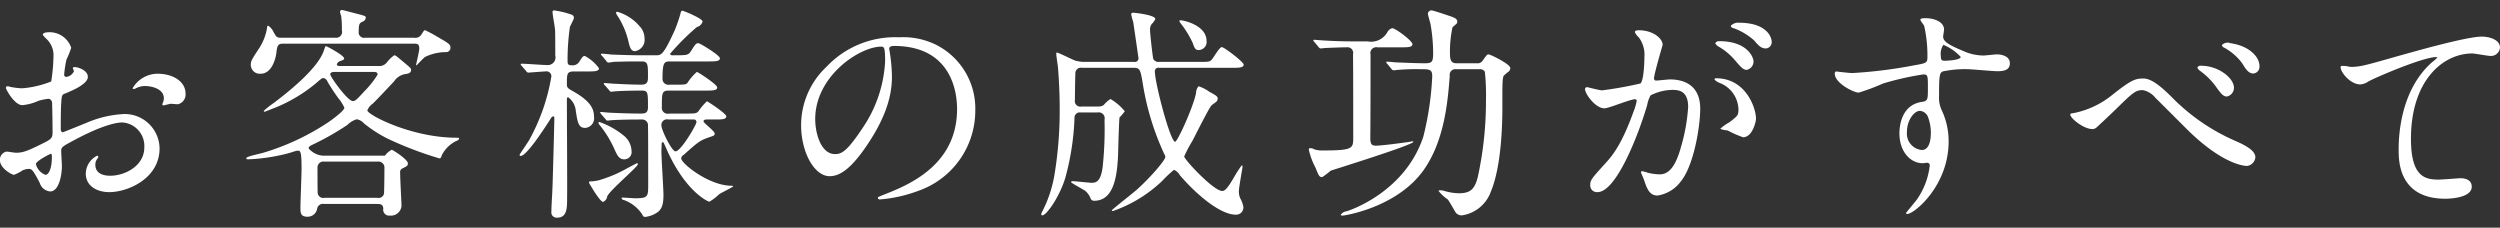 <svg xmlns="http://www.w3.org/2000/svg" width="329.41" height="30"><rect width="100%" height="100%" fill="#333333" stroke="none"/><path d="M20.725 9.715a3.837 3.837 0 0 0-3.24 1.89.1.1 0 0 0 .12.12.671.671 0 0 0 .3-.09 2.6 2.6 0 0 1 1.17-.3c1.02 0 2.52.42 2.52 1.62a1.579 1.579 0 0 1-.12.54 2.067 2.067 0 0 0-.09.24.14.14 0 0 0 .15.15c.12 0 .75-.18.9-.21.15 0 .84.06 1.02.06a1.322 1.322 0 0 0 .99-1.44c.005-1.38-1.41-2.58-3.72-2.58zm-11.01-.87a.227.227 0 0 0-.12.12c0 .06.15.36.15.42a1.282 1.282 0 0 1-1.05.75.3.3 0 0 1-.24-.33 16.026 16.026 0 0 1 .3-1.95 12.092 12.092 0 0 0 .63-1.56 3.007 3.007 0 0 0-3.09-2.04c-.18 0-.66.06-.66.33a3.005 3.005 0 0 0 .42.48 2.946 2.946 0 0 1 .99 2.4 22.434 22.434 0 0 1-.3 3.27 13.1 13.1 0 0 1-3.81.9 8.693 8.693 0 0 1-1.379-.15c-.09 0-.45-.12-.54-.12a.213.213 0 0 0-.24.21c0 .21 1.139 2.28 2.159 2.28a6.434 6.434 0 0 0 2.13-.57 7.016 7.016 0 0 1 1.38-.27.6.6 0 0 1 .42.66c.03.51.06 3.06.06 3.75 0 .84-.18.93-1.71 1.68-1.77.87-2.31 1.02-3.12 1.02-.18 0-1.049-.15-1.229-.15a1.077 1.077 0 0 0-.87 1.17c0 .99 1.53 1.89 1.859 1.89a5.926 5.926 0 0 0 1.14-.6 2.5 2.5 0 0 1 .75-.18c.39 0 .54 0 1.5 1.86a1.562 1.562 0 0 0 1.38 1.11c1.08 0 1.53-1.98 1.53-3.36 0-.3-.09-1.65-.09-1.98 0-.51.18-.6 1.86-1.5 3.51-1.86 5.37-2.25 6.21-2.25a3.108 3.108 0 0 1 2.88 3.3c0 2.4-2.52 3.72-4.5 3.72-.3 0-1.95 0-1.95-1.44a1.241 1.241 0 0 1 .27-.81.455.455 0 0 0 .12-.24.161.161 0 0 0-.15-.15 2.674 2.674 0 0 0-1.5 2.37c0 1.56 1.38 2.43 3.09 2.43 2.46 0 6.63-1.8 6.63-5.76a4.593 4.593 0 0 0-4.62-4.53 14.1 14.1 0 0 0-5.1 1.2c-.48.18-2.94 1.2-3.03 1.2-.27 0-.27-.36-.27-.54 0-.15 0-2.58.06-3.24.06-1.05.09-1.17.51-1.32.72-.3 3-1.2 3-2.19 0-.93-1.44-1.35-1.86-1.29zm-2.97 11.4a.814.814 0 0 1 .09.48c0 1.47-.42 2.31-.84 2.31a2 2 0 0 1-1.26-1.41c0-.42 1.92-1.38 2.015-1.38zm42.8 6.63c.57 0 .9 0 .96.6a.778.778 0 0 0 .87.93 1.389 1.389 0 0 0 1.53-1.32c0-.15-.18-3.63-.18-4.32a.523.523 0 0 1 .3-.57c.6-.3.72-.36.72-.66 0-.54-2.01-1.8-2.13-1.8a2.616 2.616 0 0 0-.9.78h-8.16a2.783 2.783 0 0 1-1.89-.96c0-.27.24-.36.87-.66a35.87 35.87 0 0 0 4.23-2.43 3 3 0 0 1 1.23-.75 1.627 1.627 0 0 1 .96.54 17.106 17.106 0 0 0 3.3 2.1 48.47 48.47 0 0 0 6.66 2.52c.15 0 .21-.15.3-.42a4.187 4.187 0 0 1 1.92-1.89.521.521 0 0 0 .36-.27c0-.15-.06-.15-.36-.15-5.94 0-11.73-3.03-11.73-3.6a1.932 1.932 0 0 1 .69-.87c.81-.78 2.04-2.13 2.82-2.94a2.2 2.2 0 0 1 1.41-.96c.42-.06.84-.12.84-.57 0-.21-.12-.3-1.05-1.08-.9-.75-.99-.84-1.17-.84a4.585 4.585 0 0 0-.99.96 1.239 1.239 0 0 1-1.11.45h-5.1c-.09 0-.36 0-.36-.21a.664.664 0 0 1 .48-.45c.39-.15.48-.18.48-.33 0-.42-2.31-1.62-2.37-1.62-.12 0-.12.06-.3.57-.84 2.52-5.16 5.82-6.629 6.93a10.943 10.943 0 0 0-1.29 1.02.129.129 0 0 0 .12.12c.03 0 1.29-.51 1.32-.51a20.6 20.6 0 0 0 5.4-3.21c.75-.66.84-.72 1.02-.72a.726.726 0 0 1 .54.48 24.992 24.992 0 0 0 1.44 2.19 5.974 5.974 0 0 1 .78 1.23c0 .39-1.44 1.44-1.98 1.83a31.884 31.884 0 0 1-8.7 4.11c-.36.12-2.25.48-2.25.72 0 .09.06.15.21.15a24.22 24.22 0 0 0 5.369-.81c.15-.03.99-.33 1.17-.33.39 0 .54 0 .54 2.43 0 .75-.15 4.32-.15 5.16 0 .69.09 1.11.93 1.11a1.258 1.258 0 0 0 1.26-.99.778.778 0 0 1 .93-.69h6.84zm-.42-17.4c.33 0 .63 0 .63.36a12.533 12.533 0 0 1-1.74 2.19c-1.08 1.17-1.2 1.29-1.53 1.29-.69 0-2.97-3.21-2.97-3.51 0-.33.45-.33.6-.33h5.01zm.6 11.82a.811.811 0 0 1 .93.66c0 1.2-.03 3.48-.06 3.57a.719.719 0 0 1-.87.54h-6.96a.744.744 0 0 1-.9-.57c-.03-.06-.03-3.18-.03-3.45a.783.783 0 0 1 .93-.75h6.96zm-1.62-16.32a.714.714 0 0 1-.84-.81c0-1.02.12-1.11.45-1.29a.639.639 0 0 0 .48-.51c0-.27-.12-.27-1.11-.54-.15-.03-1.92-.51-2.01-.51a.25.25 0 0 0-.27.27 3.627 3.627 0 0 0 .15.54 12.468 12.468 0 0 1 .09 1.86.774.774 0 0 1-.81.99h-7.14c-.63 0-.69-.09-1.079-.81a1.815 1.815 0 0 0-.69-.78.142.142 0 0 0-.12.18 6.9 6.9 0 0 1-1.02 2.73c-1.02 1.56-1.14 1.74-1.14 2.25a1.179 1.179 0 0 0 1.29 1.17c1.5 0 1.979-2.01 2.069-2.67.12-.96.15-1.29.9-1.29h17.25c.48 0 .69.06.69.66 0 .33-.42 2.07-.42 2.1 0 .06 0 .09.06.09.03 0 .93-.99 1.14-1.11a6.4 6.4 0 0 1 2.73-.63.563.563 0 0 0 .6-.54c0-.48-.15-.57-1.71-1.47a17.808 17.808 0 0 0-1.62-.87c-.15 0-.15.03-.45.48a.936.936 0 0 1-.99.51h-6.48zm29.2 4.44c.99 0 1.62 0 1.62-.42a5.507 5.507 0 0 0-1.86-1.62c-.24 0-.3.09-.75.78a1 1 0 0 1-.93.45c-.42 0-.6-.06-.6-.54a30.782 30.782 0 0 1 .3-4.47c.03-.18.54-1.05.54-1.26a.452.452 0 0 0-.36-.42 11.069 11.069 0 0 0-2.25-.54.18.18 0 0 0-.21.18c0 .42.27 1.71.33 2.37.03.27.03 2.91.03 3.39a1.01 1.01 0 0 1-.99 1.26c-.509 0-2.909-.18-3.449-.18-.09 0-.12.03-.12.09a.515.515 0 0 0 .12.18l.6.69a.362.362 0 0 0 .27.21c.24 0 1.92-.15 2.25-.15a.657.657 0 0 1 .809.63 26.059 26.059 0 0 1-2.939 8.43c-.18.3-1.26 1.89-1.26 1.92a.156.156 0 0 0 .15.15c.81 0 3.21-3.75 4.019-5.01a.428.428 0 0 1 .3-.21c.09 0 .12.15.12.24 0 .24-.21 8.61-.27 9.63-.03.75-.12 1.95-.12 2.67a.694.694 0 0 0 .78.81c1.29 0 1.29-1.32 1.29-2.52.03-1.83-.03-10.92-.03-12.99 0-.06 0-.36.15-.36a2.457 2.457 0 0 1 1.02 1.77c.24 1.59.36 2.28 1.26 2.28a1.275 1.275 0 0 0 1.14-1.5c0-.93-.36-1.98-2.76-3.33-.63-.36-.81-.45-.81-.9 0-1.41 0-1.71.96-1.71h1.65zm4.89 8.46a10.571 10.571 0 0 0-3.21-1.8.118.118 0 0 0-.12.15.259.259 0 0 0 .09.18 14.1 14.1 0 0 1 2.04 3.33c.36.78.6 1.26 1.26 1.26a.96.96 0 0 0 .96-1.11 2.718 2.718 0 0 0-1.017-2.01zm10.71-5.94c1.022 0 1.592 0 1.592-.42 0-.39-2.552-2.04-2.672-2.04a6.876 6.876 0 0 0-1.26 1.47c-.24.21-.36.21-1.56.21h-.78a.771.771 0 0 1-.93-.81c0-2.19.24-2.25 1.05-2.25h4.89c1.022 0 1.622 0 1.622-.42 0-.39-2.612-1.98-2.822-1.98-.33 0-.39.09-1.02 1.08-.33.51-.54.51-2.34.51a.358.358 0 0 1-.39-.18 29.929 29.929 0 0 1 3.54-3.54 1.073 1.073 0 0 0 .75-.72c0-.42-2.55-1.44-2.67-1.44a.266.266 0 0 0-.21.27 20.3 20.3 0 0 1-.75 2.22c-1.53 3.39-1.83 3.39-2.52 3.39H84.45c-1.44 0-3.57-.09-3.84-.09-.18-.03-1.11-.12-1.32-.12a.1.1 0 0 0-.12.09.424.424 0 0 0 .15.18l.57.69a.362.362 0 0 0 .27.21 4.551 4.551 0 0 0 .63-.09c.6-.03 2.16-.06 3-.06h.75c.84 0 .84.39.84 2.01 0 .51 0 1.05-.84 1.05-1.08 0-2.43-.06-3.54-.12-.18 0-1.11-.09-1.35-.09-.06 0-.09 0-.09.06a.284.284 0 0 0 .12.21l.6.69a.322.322 0 0 0 .24.18c.09 0 .54-.06.66-.06.78-.06 2.43-.09 3.36-.09.84 0 .84.24.84 2.19 0 .84-.48.84-1.02.84-1.11 0-2.97-.06-4.08-.12-.15 0-.93-.09-1.08-.09-.09 0-.12 0-.12.06a.506.506 0 0 0 .12.21l.6.69a.321.321 0 0 0 .27.18c.03 0 .21-.03.24-.03.69-.09 2.85-.12 4.29-.12a.762.762 0 0 1 .78.87c.03.72.03 5.79.03 7.62 0 1.68 0 1.89-1.74 1.89-.24 0-1.38-.09-1.62-.09-.06 0-.15 0-.15.09a.376.376 0 0 0 .33.24 4.788 4.788 0 0 1 2.43 1.95.357.357 0 0 0 .33.27 3.542 3.542 0 0 0 1.53-.54c.72-.45.9-1.17.9-2.37 0-.81-.27-4.8-.27-5.73 0-.12.03-.78.03-.93 0-.12 0-.27.15-.27.12 0 .12.06.39.66 2.46 5.73 5.52 7.17 5.762 7.17a7.416 7.416 0 0 0 1.29-.99c.27-.18 1.83-.96 1.83-1.02 0-.09-.15-.09-.21-.09-2.97 0-6.632-2.94-6.632-3.6a.545.545 0 0 1 .3-.45c1.92-1.71 2.13-1.89 3.3-2.31.72-.24.81-.27.81-.51 0-.36-1.472-1.38-1.472-1.62 0-.21.27-.24.42-.24h.962c1.02 0 1.62 0 1.62-.42 0-.36-2.462-1.98-2.552-1.98a7.492 7.492 0 0 0-1.14 1.35c-.3.27-.45.27-1.71.27h-2.13a.777.777 0 0 1-.96-.87c0-1.83 0-2.16.93-2.16h4.77zm-1.53 3.81a.328.328 0 0 1 .39.36c0 .33-2.04 3.84-2.76 3.84-.48 0-1.86-2.79-1.86-3.45a.743.743 0 0 1 .93-.75h3.3zm-12.48 8.01a5.157 5.157 0 0 1-1.11.15c-.12 0-.18.03-.18.15 0 .06 1.44 2.55 1.86 2.55a.9.9 0 0 0 .54-.72c.36-.84 4.05-3.9 4.05-4.26a.126.126 0 0 0-.12-.12c-.06 0-1.5.78-1.77.93a17.733 17.733 0 0 1-3.267 1.32zm5.37-20.31a6.049 6.049 0 0 0-2.91-1.89c-.12 0-.18.03-.18.12a.755.755 0 0 0 .18.39 10.671 10.671 0 0 1 1.47 3.48c.15.63.3 1.2.84 1.2a1.518 1.518 0 0 0 1.26-1.71 2.325 2.325 0 0 0-.657-1.59zm33.532 2.61c8.19 0 8.31 7.14 8.31 8.31 0 7.47-6.51 10.05-9.63 11.28-.75.3-.81.33-.81.42a.247.247 0 0 0 .3.21 18.439 18.439 0 0 0 4.98-1.11 11.188 11.188 0 0 0 7.56-10.56 9.4 9.4 0 0 0-5.22-8.73 9.773 9.773 0 0 0-4.83-.96 12.412 12.412 0 0 0-9.57 3.9 10.568 10.568 0 0 0-3.33 7.65c0 3.66 1.77 6.75 3.75 6.75 1.2 0 2.73-.72 5.13-4.38 2.64-3.99 3.09-6.78 3.09-8.79a23 23 0 0 0-.3-3.24c0-.12-.06-.24-.06-.33.003-.18.033-.42.633-.42zm-1.68.09c.39 0 .51.15.51 1.95a17.16 17.16 0 0 1-2.94 8.73c-2.07 3.12-2.79 3.48-3.66 3.48-1.83 0-2.61-2.67-2.61-4.62.003-5.67 5.853-9.54 8.703-9.54zm28.52 8.67a.784.784 0 0 1 .9.96 47.509 47.509 0 0 1-.24 6.18c-.24 1.86-.78 2.13-1.44 2.13-.39 0-2.13-.21-2.49-.21-.12 0-.24.03-.24.12 0 .12 1.62.96 1.89 1.17a2.526 2.526 0 0 1 .69.99.475.475 0 0 0 .45.3c2.61 0 3.09-3.21 3.18-6.51 0-.36.12-4.35.18-4.47a8.265 8.265 0 0 0 .69-.81 6.956 6.956 0 0 0-1.89-1.62 3.869 3.869 0 0 0-.9.81 1.367 1.367 0 0 1-.78.18h-2.13a.728.728 0 0 1-.87-.87c0-.6.03-3 .06-3.57a.721.721 0 0 1 .87-.66h6.84c.81 0 .87.3 1.17 2.07a35 35 0 0 0 2.85 9.33.639.639 0 0 1 .12.36c0 .36-1.77 2.52-3.78 4.32-.51.45-3.27 2.61-3.27 2.7s.12.09.15.09a17.9 17.9 0 0 0 6.45-3.93 17.158 17.158 0 0 1 1.59-1.5 1.6 1.6 0 0 1 .78.72c2.49 2.88 5.46 5.19 7.35 5.19a.955.955 0 0 0 1.02-.99 3.586 3.586 0 0 0-.42-1.17 2.239 2.239 0 0 1-.18-.9c0-.51.48-3.09.48-3.21 0-.06 0-.24-.09-.24a12.575 12.575 0 0 0-.96 1.47c-.66 1.11-1.14 1.92-1.62 1.92-1.14 0-5.01-4.14-5.01-4.56a17.207 17.207 0 0 1 1.08-2.04c.39-.75 2.22-4.41 2.52-4.68.09-.09.57-.42.66-.51a.623.623 0 0 0 .15-.36c0-.3-.12-.39-1.11-.93a5.024 5.024 0 0 0-1.41-.72 1.355 1.355 0 0 0-.33.9c-.39 1.92-2.46 6.42-2.76 6.42-.63 0-2.67-7.74-2.67-9.3a.452.452 0 0 1 .57-.45h9.513c.99 0 1.62 0 1.62-.42 0-.36-2.58-2.31-2.88-2.31-.33 0-1.14 1.5-1.38 1.71-.27.24-.42.24-1.68.24h-5.19a.76.76 0 0 1-.78-.39c-.06-.15-.42-3.21-.42-3.75a1.172 1.172 0 0 1 .21-.84 2.3 2.3 0 0 0 .48-.66c0-.57-2.85-.84-2.88-.84-.21 0-.3.06-.3.24 0 .03.24.96.27.99.03.18.69 4.71.69 4.77a.467.467 0 0 1-.57.48h-6.66a4.762 4.762 0 0 1-1.14-.18c-.39-.15-2.19-1.05-2.37-1.05-.09 0-.09.12-.09.18 0 .27.18 1.41.21 1.65.06.57.24 3.09.24 5.46a52.136 52.136 0 0 1-.66 8.64 16.461 16.461 0 0 1-1.65 5.04.853.853 0 0 0-.12.36.134.134 0 0 0 .15.12c.54 0 2.28-2.46 3.03-4.98a34.459 34.459 0 0 0 1.2-7.8.706.706 0 0 1 .81-.78h2.25zm10.8-12.12c-.06.06-.03.15.09.33a12.863 12.863 0 0 1 1.62 2.61c.21.6.33.96.75.96a1.064 1.064 0 0 0 1.08-1.23c.003-2.13-3.417-2.82-3.537-2.67zm29.08 3.54c.99 0 1.59 0 1.59-.42s-2.22-2.1-2.67-2.1a1.076 1.076 0 0 0-.66.57 2.466 2.466 0 0 1-2.58 1.17h-1.62c-1.41 0-2.64-.03-4.11-.12-.18 0-1.11-.09-1.32-.09a.075.075 0 0 0-.09.06.248.248 0 0 0 .12.21l.57.69a.4.4 0 0 0 .27.18c.09 0 .54-.06.63-.06.63-.03 2.13-.09 2.79-.09a.745.745 0 0 1 .84.93c.03 1.11.03 9.48.03 10.92 0 1.47 0 1.74-3.99 1.74a3.146 3.146 0 0 1-1.14-.15 1.073 1.073 0 0 0-.51-.15.177.177 0 0 0-.21.21 9.391 9.391 0 0 0 .87 2.34c.45 1.11.51 1.26.9 1.26a12.025 12.025 0 0 0 1.11-.84c.09-.06 10.89-3.39 10.89-3.81 0-.06-.09-.06-.15-.06-.09 0-.27.06-.33.06-.99.15-3.72.51-4.47.51-.6 0-.72-.3-.72-1.02.03-3.24.03-7.53.03-10.98a.778.778 0 0 1 .9-.96h3.03zm10.44 2.88a.745.745 0 0 1 .69.33 27.525 27.525 0 0 1 .15 3.69 46.629 46.629 0 0 1-1.08 10.2c-.39 1.53-.93 2.13-2.46 2.13a6.993 6.993 0 0 1-1.92-.3 1.939 1.939 0 0 0-.57-.09c-.09 0-.21 0-.21.09a5.333 5.333 0 0 0 1.2 1.11c.21.24.87 1.44 1.02 1.68a.948.948 0 0 0 .87.42 4.778 4.778 0 0 0 3.78-3.09c1.5-3.57 1.53-9.57 1.53-11.16 0-3.21 0-3.57.15-4.11a7.134 7.134 0 0 1 .57-.51.632.632 0 0 0 .33-.54c0-.51-2.61-1.8-2.88-1.8-.18 0-.24.09-.78.84a.766.766 0 0 1-.75.33h-2.7c-.63 0-.84-.36-.84-1.2a15.1 15.1 0 0 1 .33-3.54c.09-.09.45-.39.51-.45a.4.4 0 0 0 .12-.3c0-.33-.3-.51-1.05-.75-.33-.12-2.13-.72-2.31-.72a.462.462 0 0 0-.51.42c0 .24.33 1.23.36 1.47a22.454 22.454 0 0 1 .33 3.75c0 1.2-.18 1.32-1.14 1.32-1.23 0-3.75-.12-3.87-.12a13.1 13.1 0 0 0-1.08-.09.071.071 0 0 0-.09.06.284.284 0 0 0 .12.21l.57.69a.42.42 0 0 0 .27.18c.12 0 .54-.06.63-.06a26.913 26.913 0 0 1 2.76-.09c1.38 0 1.71 0 1.71.96a39.992 39.992 0 0 1-1.17 7.92c-2.4 7.29-9.66 9.72-10.11 9.84a1.08 1.08 0 0 0-.78.48c0 .09.21.09.3.09.18 0 7.14-1.05 10.65-6.03 2.82-3.99 3.18-9.42 3.42-12.39a.737.737 0 0 1 .78-.87h3.15zm16.44 5.16c.6 0 3.39-1.2 4.05-1.2a.209.209 0 0 1 .21.24 8.065 8.065 0 0 1-.42 1.41c-1.62 4.5-2.88 5.88-3.69 6.78-1.8 1.98-2.01 2.22-2.01 2.85a.882.882 0 0 0 .96.96c2.43 0 5.34-7.38 6.54-11.46a4.124 4.124 0 0 1 .45-1.29 6.521 6.521 0 0 1 2.88-.72c.87 0 2.07.15 2.07 2.25a23.851 23.851 0 0 1-.93 5.22c-.87 3.24-1.98 3.66-2.85 3.66a7.466 7.466 0 0 1-1.53-.21 5.473 5.473 0 0 0-.75-.21.142.142 0 0 0-.15.15c0 .09.33.78.39.99.36 1.02.66 2.07 1.77 2.07a4.652 4.652 0 0 0 3.06-1.83c1.74-2.1 2.58-7.26 2.58-9.63 0-2.76-1.74-3.84-3.99-3.84-.24 0-1.62.15-1.77.15a.273.273 0 0 1-.33-.27c0-.57 1.14-4.41 1.14-4.44 0-.78-1.17-1.92-3.18-1.92-.12 0-.48.03-.48.24a1.846 1.846 0 0 0 .51.69 3.8 3.8 0 0 1 .75 2.55c0 .15-.03 3.18-.54 3.54a50.169 50.169 0 0 1-5.04.9c-.33 0-1.89-.42-1.98-.42a.264.264 0 0 0-.27.24c.003.66 1.383 2.55 2.553 2.55zm19.98 1.35c-.03-1.53-1.41-5.31-5.25-5.31a.166.166 0 0 0-.21.18 1.854 1.854 0 0 0 .72.45 3.857 3.857 0 0 1 2.43 3.45c0 .81-.12.9-1.23 1.74a5.347 5.347 0 0 0-1.17.84 3.064 3.064 0 0 0 .96.21 15.111 15.111 0 0 0 2.04.9c1.263 0 1.713-2.1 1.713-2.46zm-2.25-12.63a1.3 1.3 0 0 0-1.08.42.427.427 0 0 0 .39.3 8.269 8.269 0 0 1 2.67 1.59c.6.69.93 1.08 1.59 1.08a.824.824 0 0 0 .75-.87c.003-.57-.597-2.52-4.317-2.52zm-2.61 2.43a.548.548 0 0 0-.51.27 1.074 1.074 0 0 0 .45.45 8.108 8.108 0 0 1 2.13 1.77c.93 1.11 1.17 1.29 1.59 1.29a1.125 1.125 0 0 0 .87-1.17c.003-.36-.687-2.61-4.527-2.61zm15.39 3.99a.331.331 0 0 0-.15.3c0 1.23 2.49 2.49 3.15 2.49a27.885 27.885 0 0 0 3.21-1.2 37.157 37.157 0 0 1 5.31-1.2c.6 0 .6.18.6 1.8 0 1.53 0 1.71-.84 1.83-2.91.45-2.91 3.75-2.91 4.14 0 2.4 1.44 3.93 3.06 3.93.09 0 .54-.06.63-.06a.351.351 0 0 1 .3.42 9.759 9.759 0 0 1-1.68 4.41c-.21.3-1.44 1.74-1.44 1.8a.134.134 0 0 0 .15.12c.93 0 5.46-3.72 5.46-9.54a9.51 9.51 0 0 0-.87-4.05 3.918 3.918 0 0 1-.39-1.95c0-2.64.06-3.06.48-3.24a14 14 0 0 1 3.24-.3c.57 0 3.36.27 3.99.27 1.05 0 1.62-.27 1.62-1.05 0-1.05-1.32-1.17-1.71-1.17-.24 0-1.5.15-1.8.15a6.592 6.592 0 0 1-2.64-.6c-1.77-.75-2.64-1.2-2.64-1.89 0-.15.12-.78.12-.93 0-.96-1.17-1.5-2.49-1.5-.18 0-.63 0-.63.21 0 .15.48.69.51.84a17.919 17.919 0 0 1 .42 4.08c0 .78-.18.81-1.74 1.08a60.635 60.635 0 0 1-8.16 1.02c-.417 0-1.857-.18-2.157-.21zm14.16-3.51a6.5 6.5 0 0 1 2.28 1.59c0 .45-1.95.51-2.07.51-.42 0-.54-.09-.54-.57a2.14 2.14 0 0 1 .333-1.53zm-2.04 9.48a5.833 5.833 0 0 1 .39 2.1c0 .48-.03 2.28-1.2 2.28a2.174 2.174 0 0 1-1.95-2.4c0-1.53.96-2.76 1.71-2.76a1.268 1.268 0 0 1 1.053.78zm28.36-5.04c-1.05 0-1.62.21-4.14 2.22a11.629 11.629 0 0 1-4.89 2.31c-.51.09-.57.09-.57.21 0 .51 1.77 1.92 2.91 1.92a.83.83 0 0 0 .48-.15c.06-.03 2.25-2.1 2.46-2.31 2.46-2.4 2.73-2.67 3.72-2.67a2.892 2.892 0 0 1 1.68 1.05c.66.63 3.87 3.87 4.59 4.56 4.41 4.2 7.11 4.38 7.44 4.38a1.254 1.254 0 0 0 1.11-1.14c0-.87-1.26-1.56-2.64-2.16a26.538 26.538 0 0 1-8.4-5.79c-1.977-1.98-2.967-2.43-3.747-2.43zm11.52-4.65a1.046 1.046 0 0 0-1.14.24.493.493 0 0 0 .33.36 7.253 7.253 0 0 1 2.34 2.04c.42.69.81 1.35 1.47 1.35a.885.885 0 0 0 .81-.96c.003-1.32-1.467-2.7-3.807-3.03zm-3.87 2.97a.475.475 0 0 0-.51.24 1.087 1.087 0 0 0 .39.45 9.232 9.232 0 0 1 1.98 1.95c.81 1.14 1.08 1.41 1.53 1.41a1.183 1.183 0 0 0 .93-1.14c.003-1.29-2.037-2.91-4.317-2.91zm18.43.03c-.36.42 1.05 2.43 2.55 2.43a2.17 2.17 0 0 0 1.05-.39c.96-.54 7.2-3.21 8.91-3.21.06 0 .18 0 .18.06a5.376 5.376 0 0 1-.72.63c-4.35 3.87-4.38 10.23-4.38 11.55 0 1.41 0 6.42 6.15 6.42.18 0 3.48 0 3.48-1.59 0-.72-.57-1.11-1.5-1.11-.24 0-2.4.18-2.85.18-1.77 0-3.66-.33-3.66-5.37 0-7.74 4.26-11.25 8.07-11.25.36 0 2.07.33 2.46.33a1.191 1.191 0 0 0 1.2-1.11c0-1.02-1.35-1.44-2.4-1.44-2.01 0-8.85 1.95-11.52 2.7-4.11 1.17-4.56 1.29-5.85 1.29a3.18 3.18 0 0 0-1.167-.12z" fill="#fff" fill-rule="evenodd"/></svg>